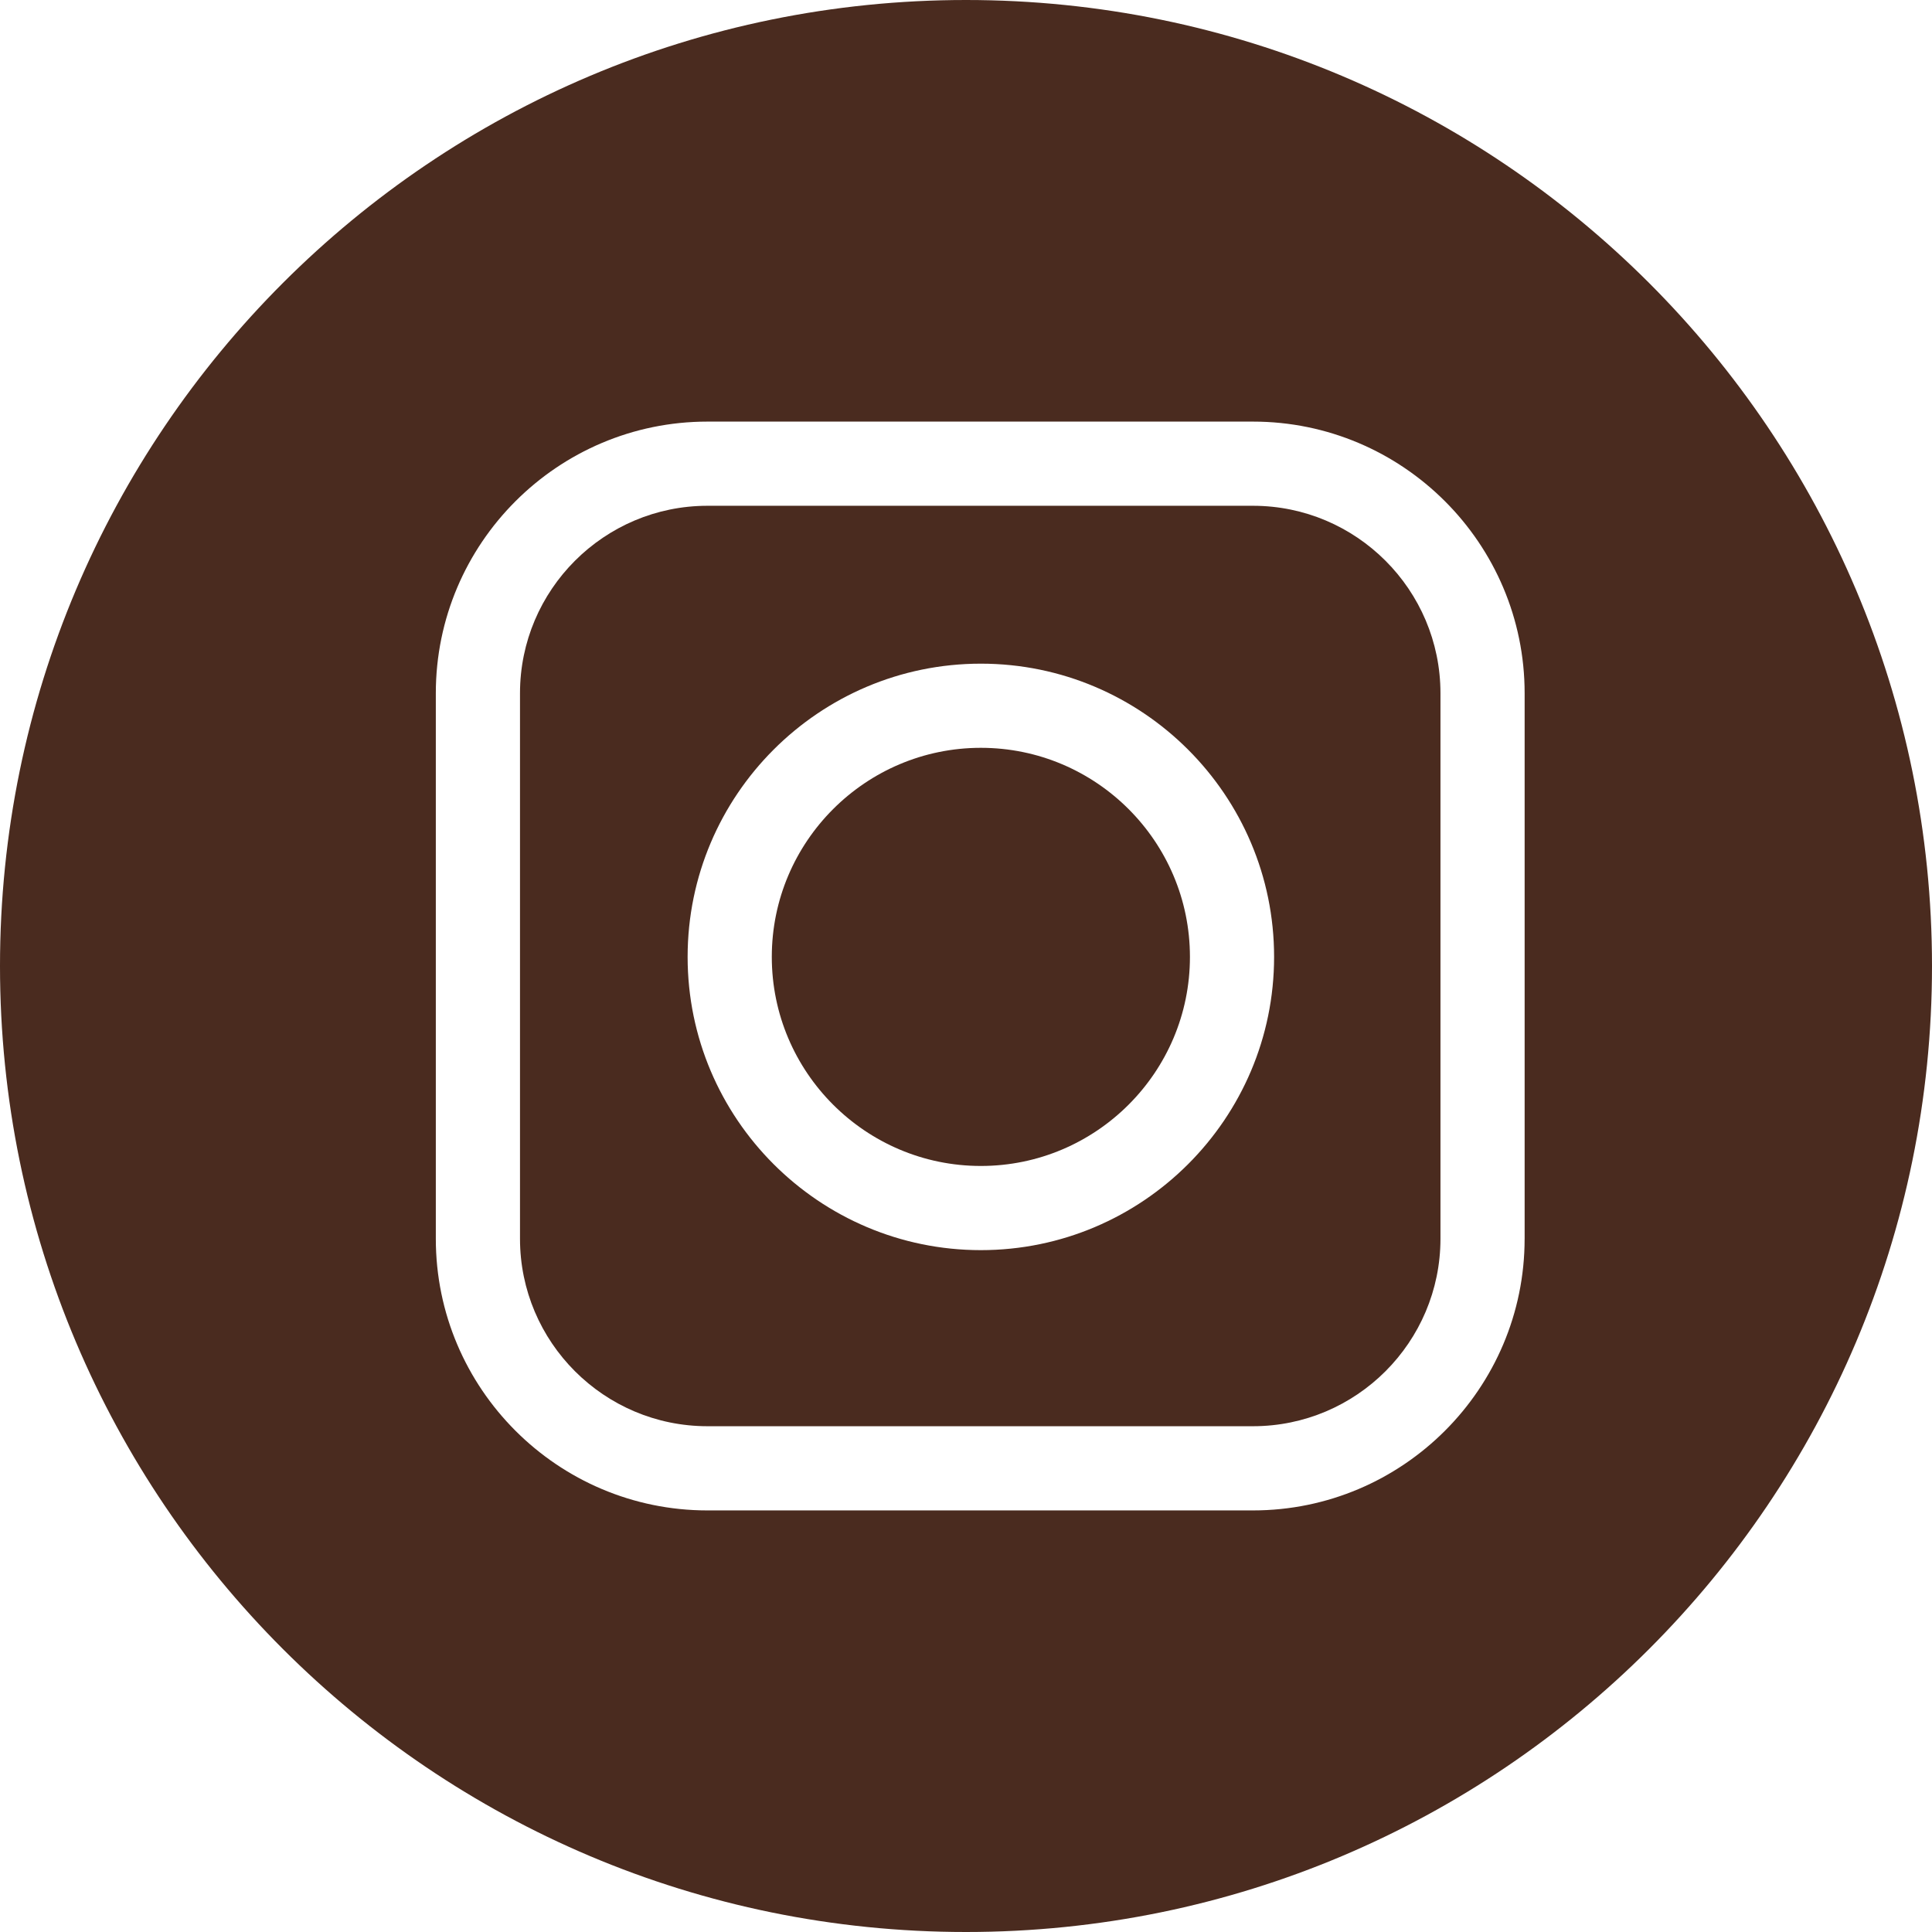 <?xml version="1.0" encoding="utf-8"?>
<!-- Generator: Adobe Illustrator 27.5.0, SVG Export Plug-In . SVG Version: 6.00 Build 0)  -->
<svg version="1.1" id="Livello_1" xmlns="http://www.w3.org/2000/svg" xmlns:xlink="http://www.w3.org/1999/xlink" x="0px" y="0px"
	 width="100px" height="100px" viewBox="0 0 100 100" style="enable-background:new 0 0 100 100;" xml:space="preserve">
<g>
	<path style="fill:#4A2B1F;" d="M50.769,38.707c-5.967,0-10.821,4.855-10.821,10.822c0,5.967,4.855,10.821,10.821,10.821
		c5.967,0,10.822-4.855,10.822-10.821C61.591,43.561,56.736,38.707,50.769,38.707z"/>
	<path style="fill:#4A2B1F;" d="M64.854,26.179H36.618c-5.351,0-9.703,4.353-9.703,9.703v28.236c0,5.351,4.353,9.703,9.703,9.703
		h28.236c5.351,0,9.704-4.353,9.704-9.703V35.882C74.558,30.531,70.205,26.179,64.854,26.179z M50.769,64.707
		c-8.369,0-15.178-6.809-15.178-15.178c0-8.37,6.809-15.178,15.178-15.178s15.178,6.809,15.178,15.178
		C65.947,57.898,59.138,64.707,50.769,64.707z"/>
	<path style="fill:#4A2B1F;" d="M50,0C22.386,0,0,22.386,0,50s22.386,50,50,50c27.614,0,50-22.386,50-50S77.614,0,50,0z
		 M78.914,64.118c0,7.753-6.308,14.061-14.061,14.061H36.618c-7.753,0-14.06-6.308-14.06-14.061V35.882
		c0-7.753,6.307-14.06,14.06-14.06h28.236c7.753,0,14.061,6.308,14.061,14.06V64.118z"/>
</g>
</svg>

